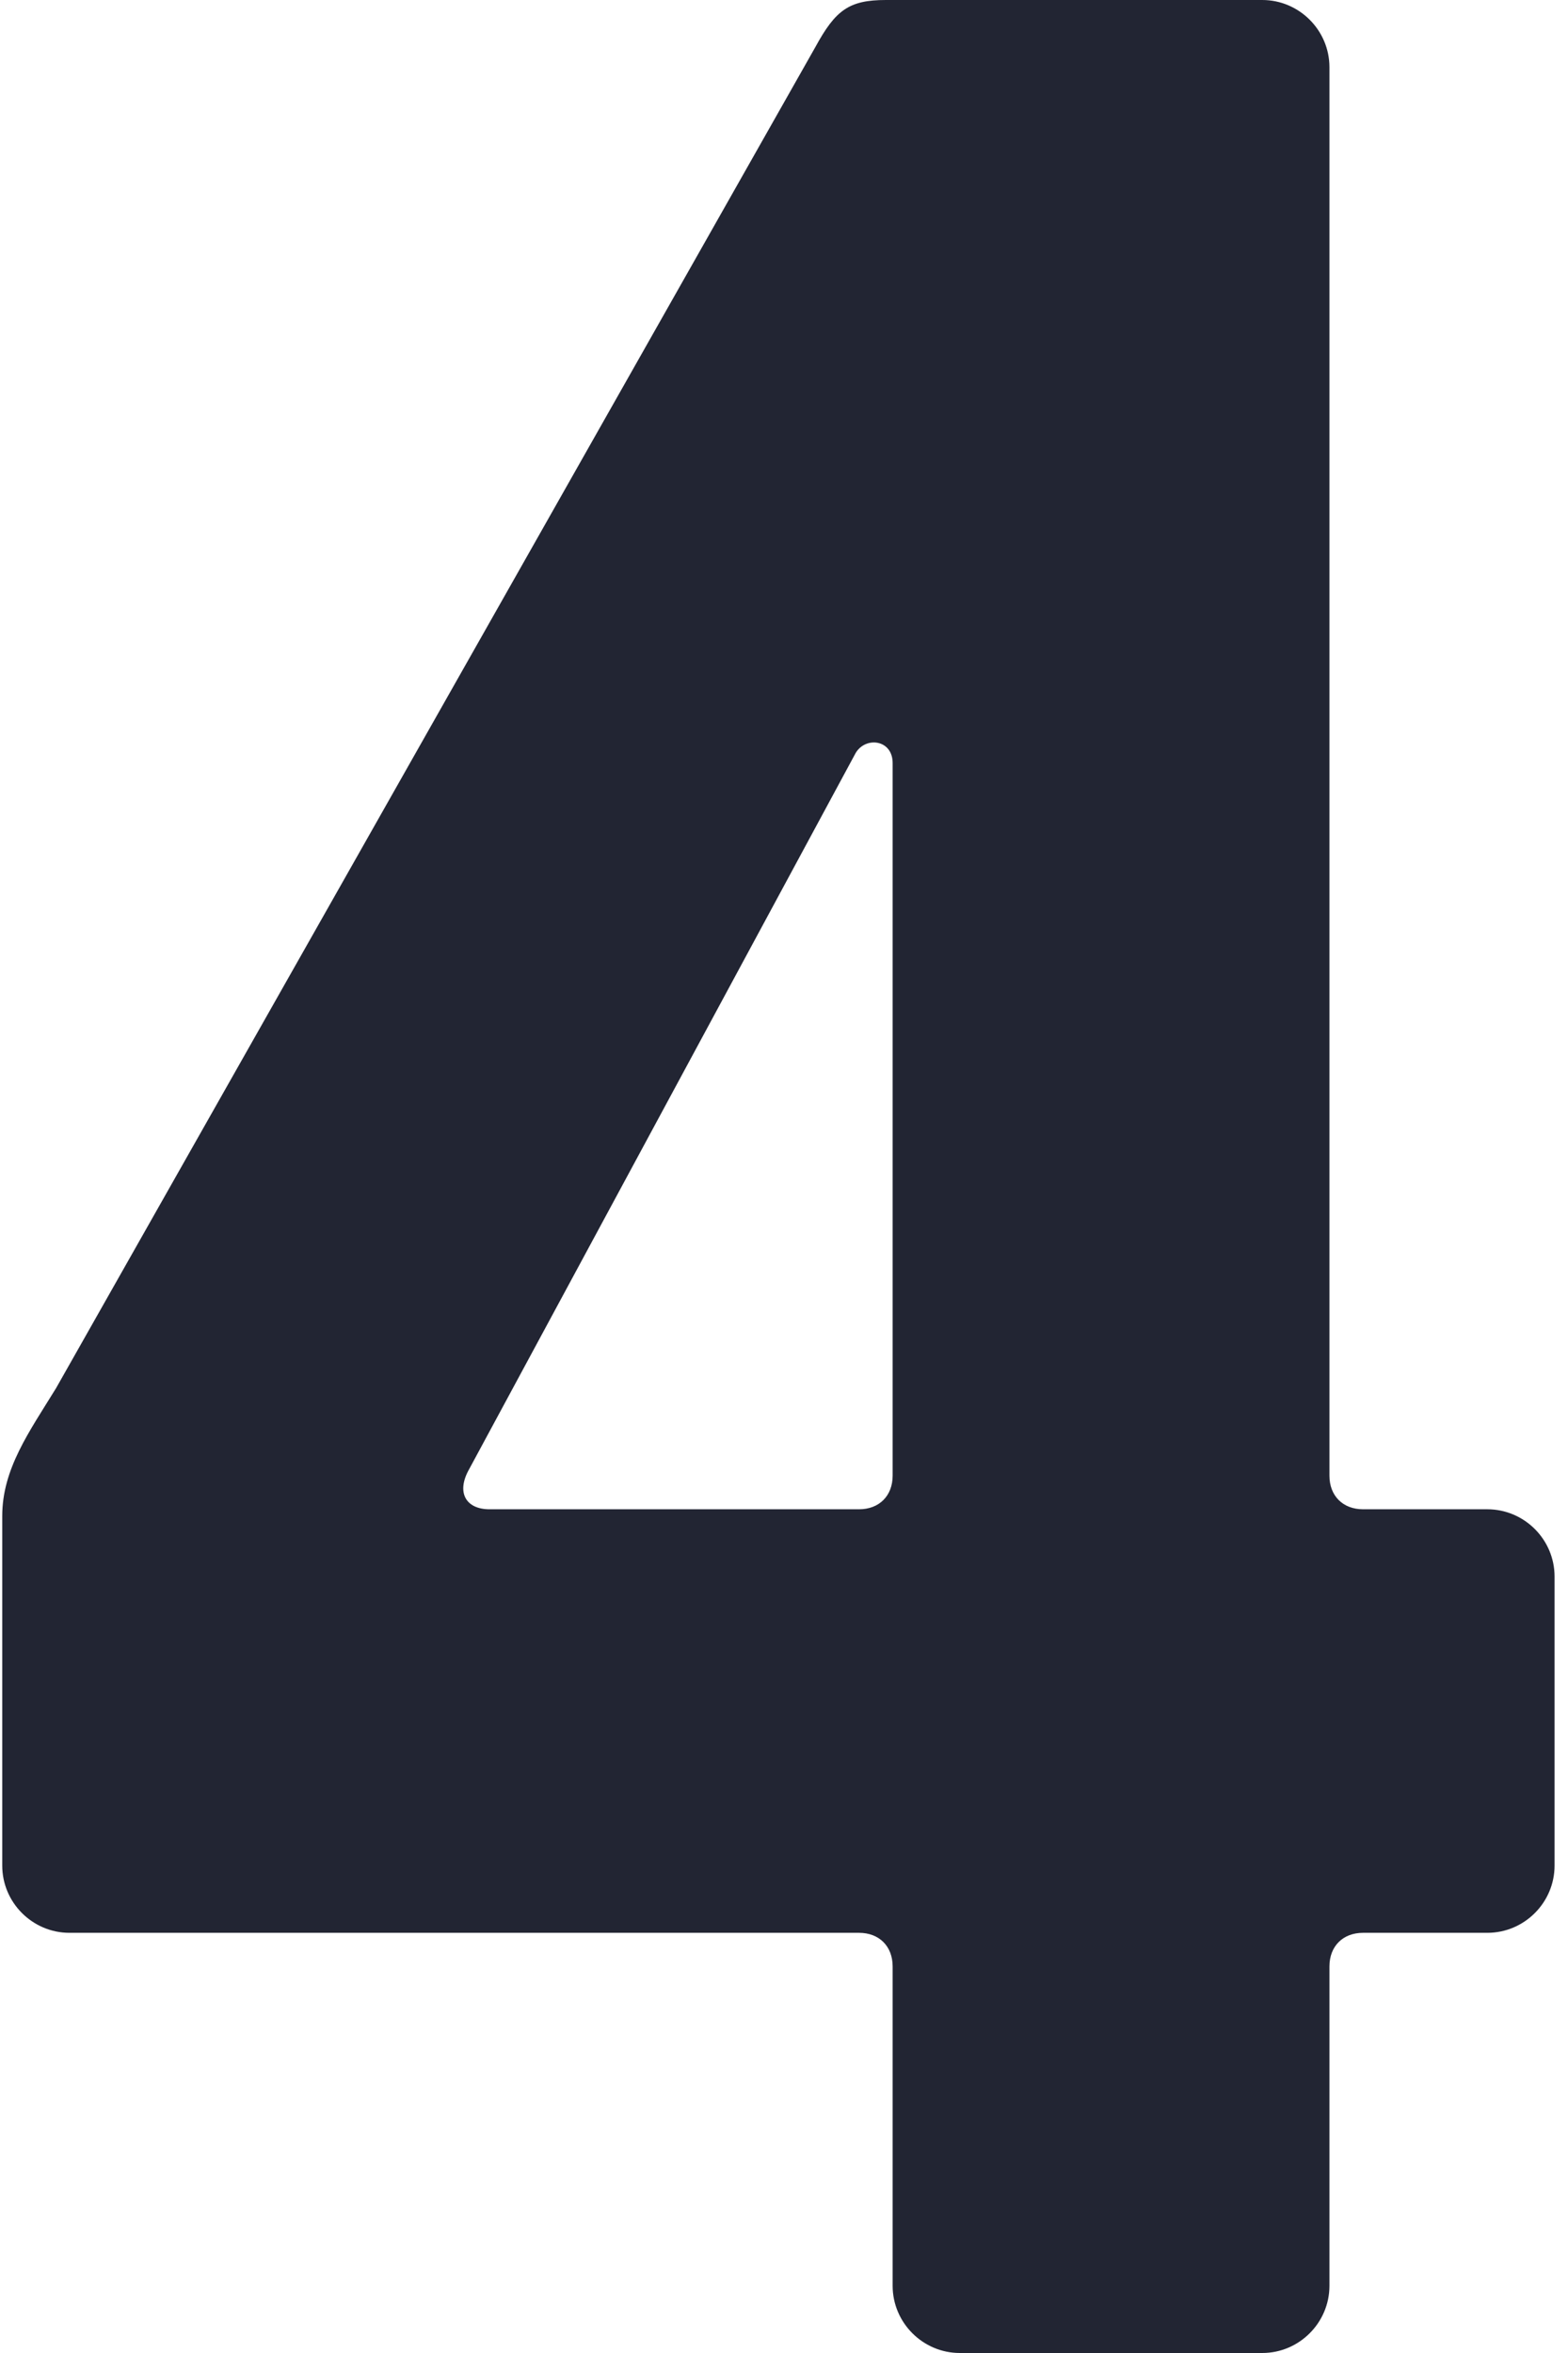 <?xml version="1.0" encoding="UTF-8"?> <svg xmlns="http://www.w3.org/2000/svg" width="56" height="84" viewBox="0 0 56 84" fill="none"><path d="M34.28 84C32.96 84 31.88 82.92 31.88 81.6V70.2C31.88 69.48 31.4 69 30.68 69H2.48C1.16 69 0.08 67.92 0.08 66.6V54.12C0.08 52.44 1.04 51.12 2 49.56L29.12 1.68C29.84 0.36 30.32 0 31.64 0H45.08C46.4 0 47.48 1.08 47.48 2.4V52.68C47.48 53.4 47.96 53.88 48.68 53.88H53.12C54.44 53.88 55.52 54.96 55.52 56.28V66.6C55.52 67.92 54.44 69 53.12 69H48.68C47.96 69 47.48 69.48 47.48 70.2V81.6C47.48 82.92 46.4 84 45.08 84H34.28ZM17.48 53.88H30.68C31.4 53.88 31.88 53.4 31.88 52.68V27.24C31.88 26.4 30.92 26.28 30.56 26.88L16.76 52.44C16.28 53.28 16.64 53.88 17.48 53.88Z" fill="#222533"></path></svg> 